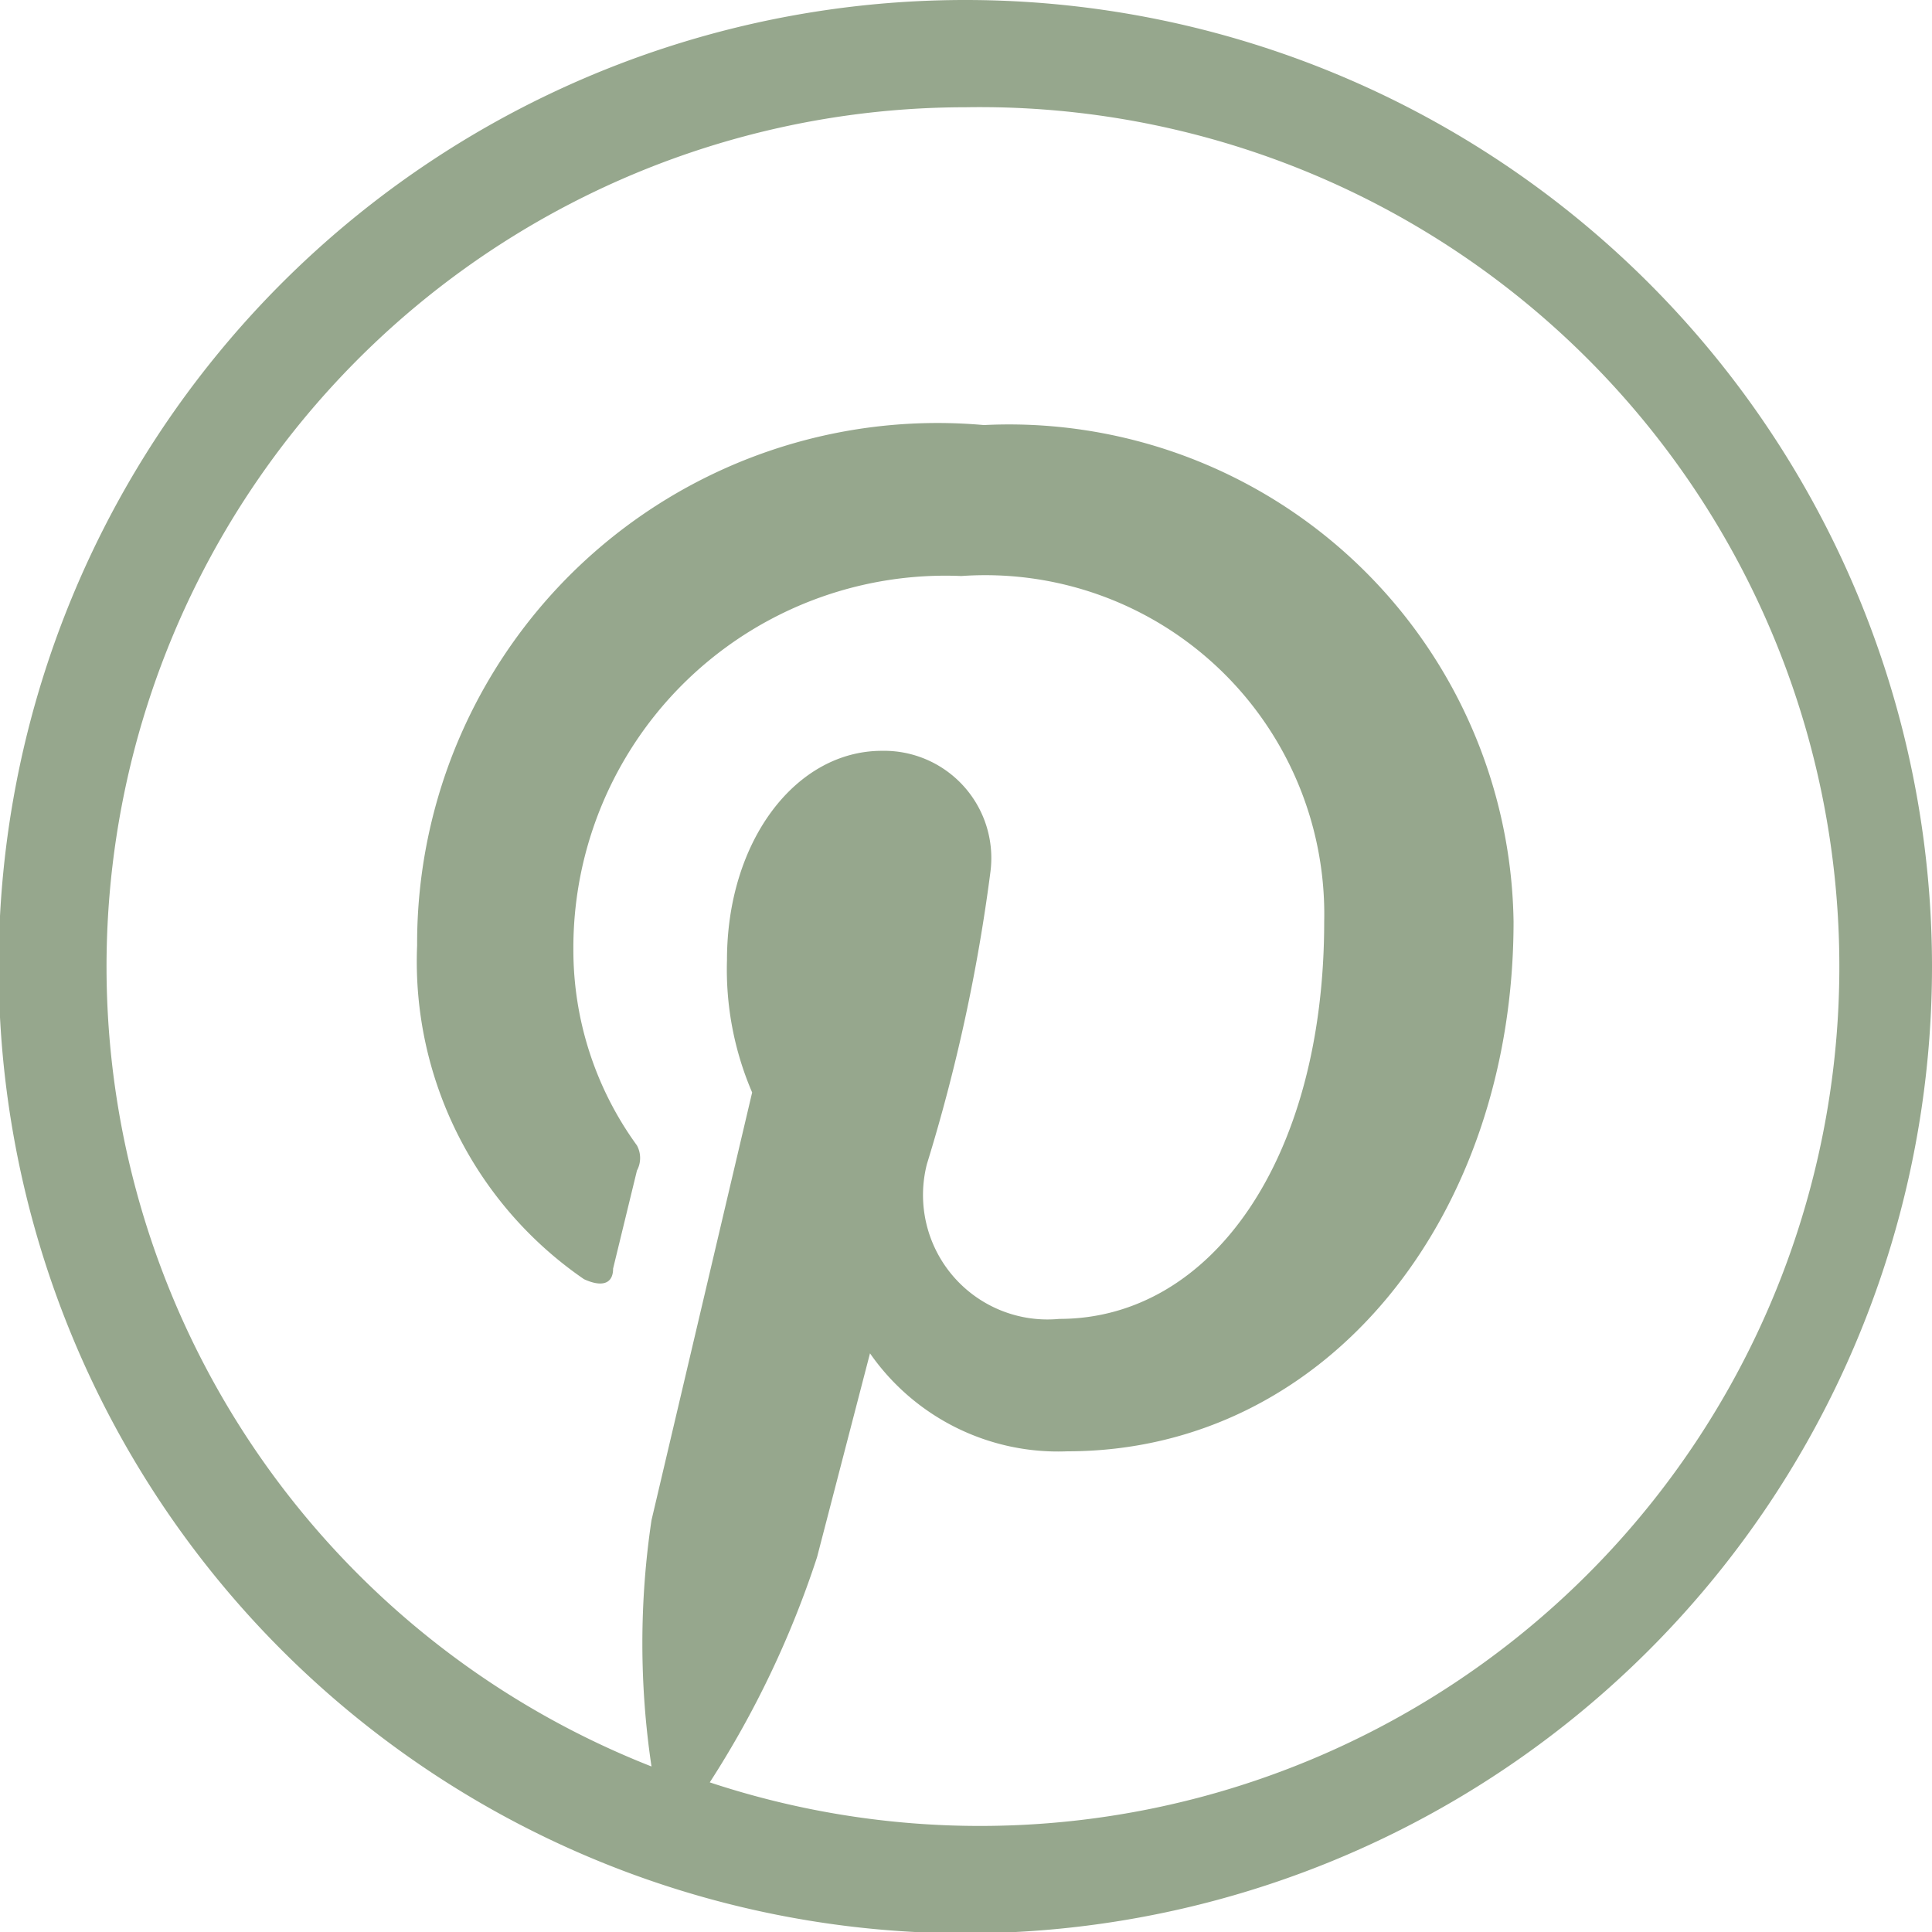 <svg xmlns="http://www.w3.org/2000/svg" viewBox="0 0 14.59 14.59"><defs><style>.cls-1{fill:#96a78d;}</style></defs><title>アセット 1</title><g id="レイヤー_2" data-name="レイヤー 2"><g id="デザイン"><path class="cls-1" d="M14.59,7.3A7.3,7.3,0,1,1,7.3,0a7.3,7.3,0,0,1,7.29,7.3M7.29.81A6.49,6.49,0,0,0,4.92,13.34a6.3,6.3,0,0,1,0-1.86l.76-3.23a2.35,2.35,0,0,1-.19-1c0-.9.52-1.58,1.17-1.58a.81.81,0,0,1,.82.91A13.23,13.23,0,0,1,7,8.79a.94.94,0,0,0,1,1.17c1.15,0,2-1.21,2-3A2.56,2.56,0,0,0,7.26,4.35,2.81,2.81,0,0,0,4.33,7.17a2.51,2.51,0,0,0,.48,1.48.2.2,0,0,1,0,.19l-.18.74c0,.12-.09.14-.22.08A2.91,2.91,0,0,1,3.15,7.14,3.93,3.93,0,0,1,7.43,3.21a3.81,3.81,0,0,1,4,3.75c0,2.23-1.41,4-3.37,4a1.73,1.73,0,0,1-1.49-.74l-.4,1.54a7.33,7.33,0,0,1-.81,1.7A6.49,6.49,0,1,0,7.29.81"/></g></g></svg>
